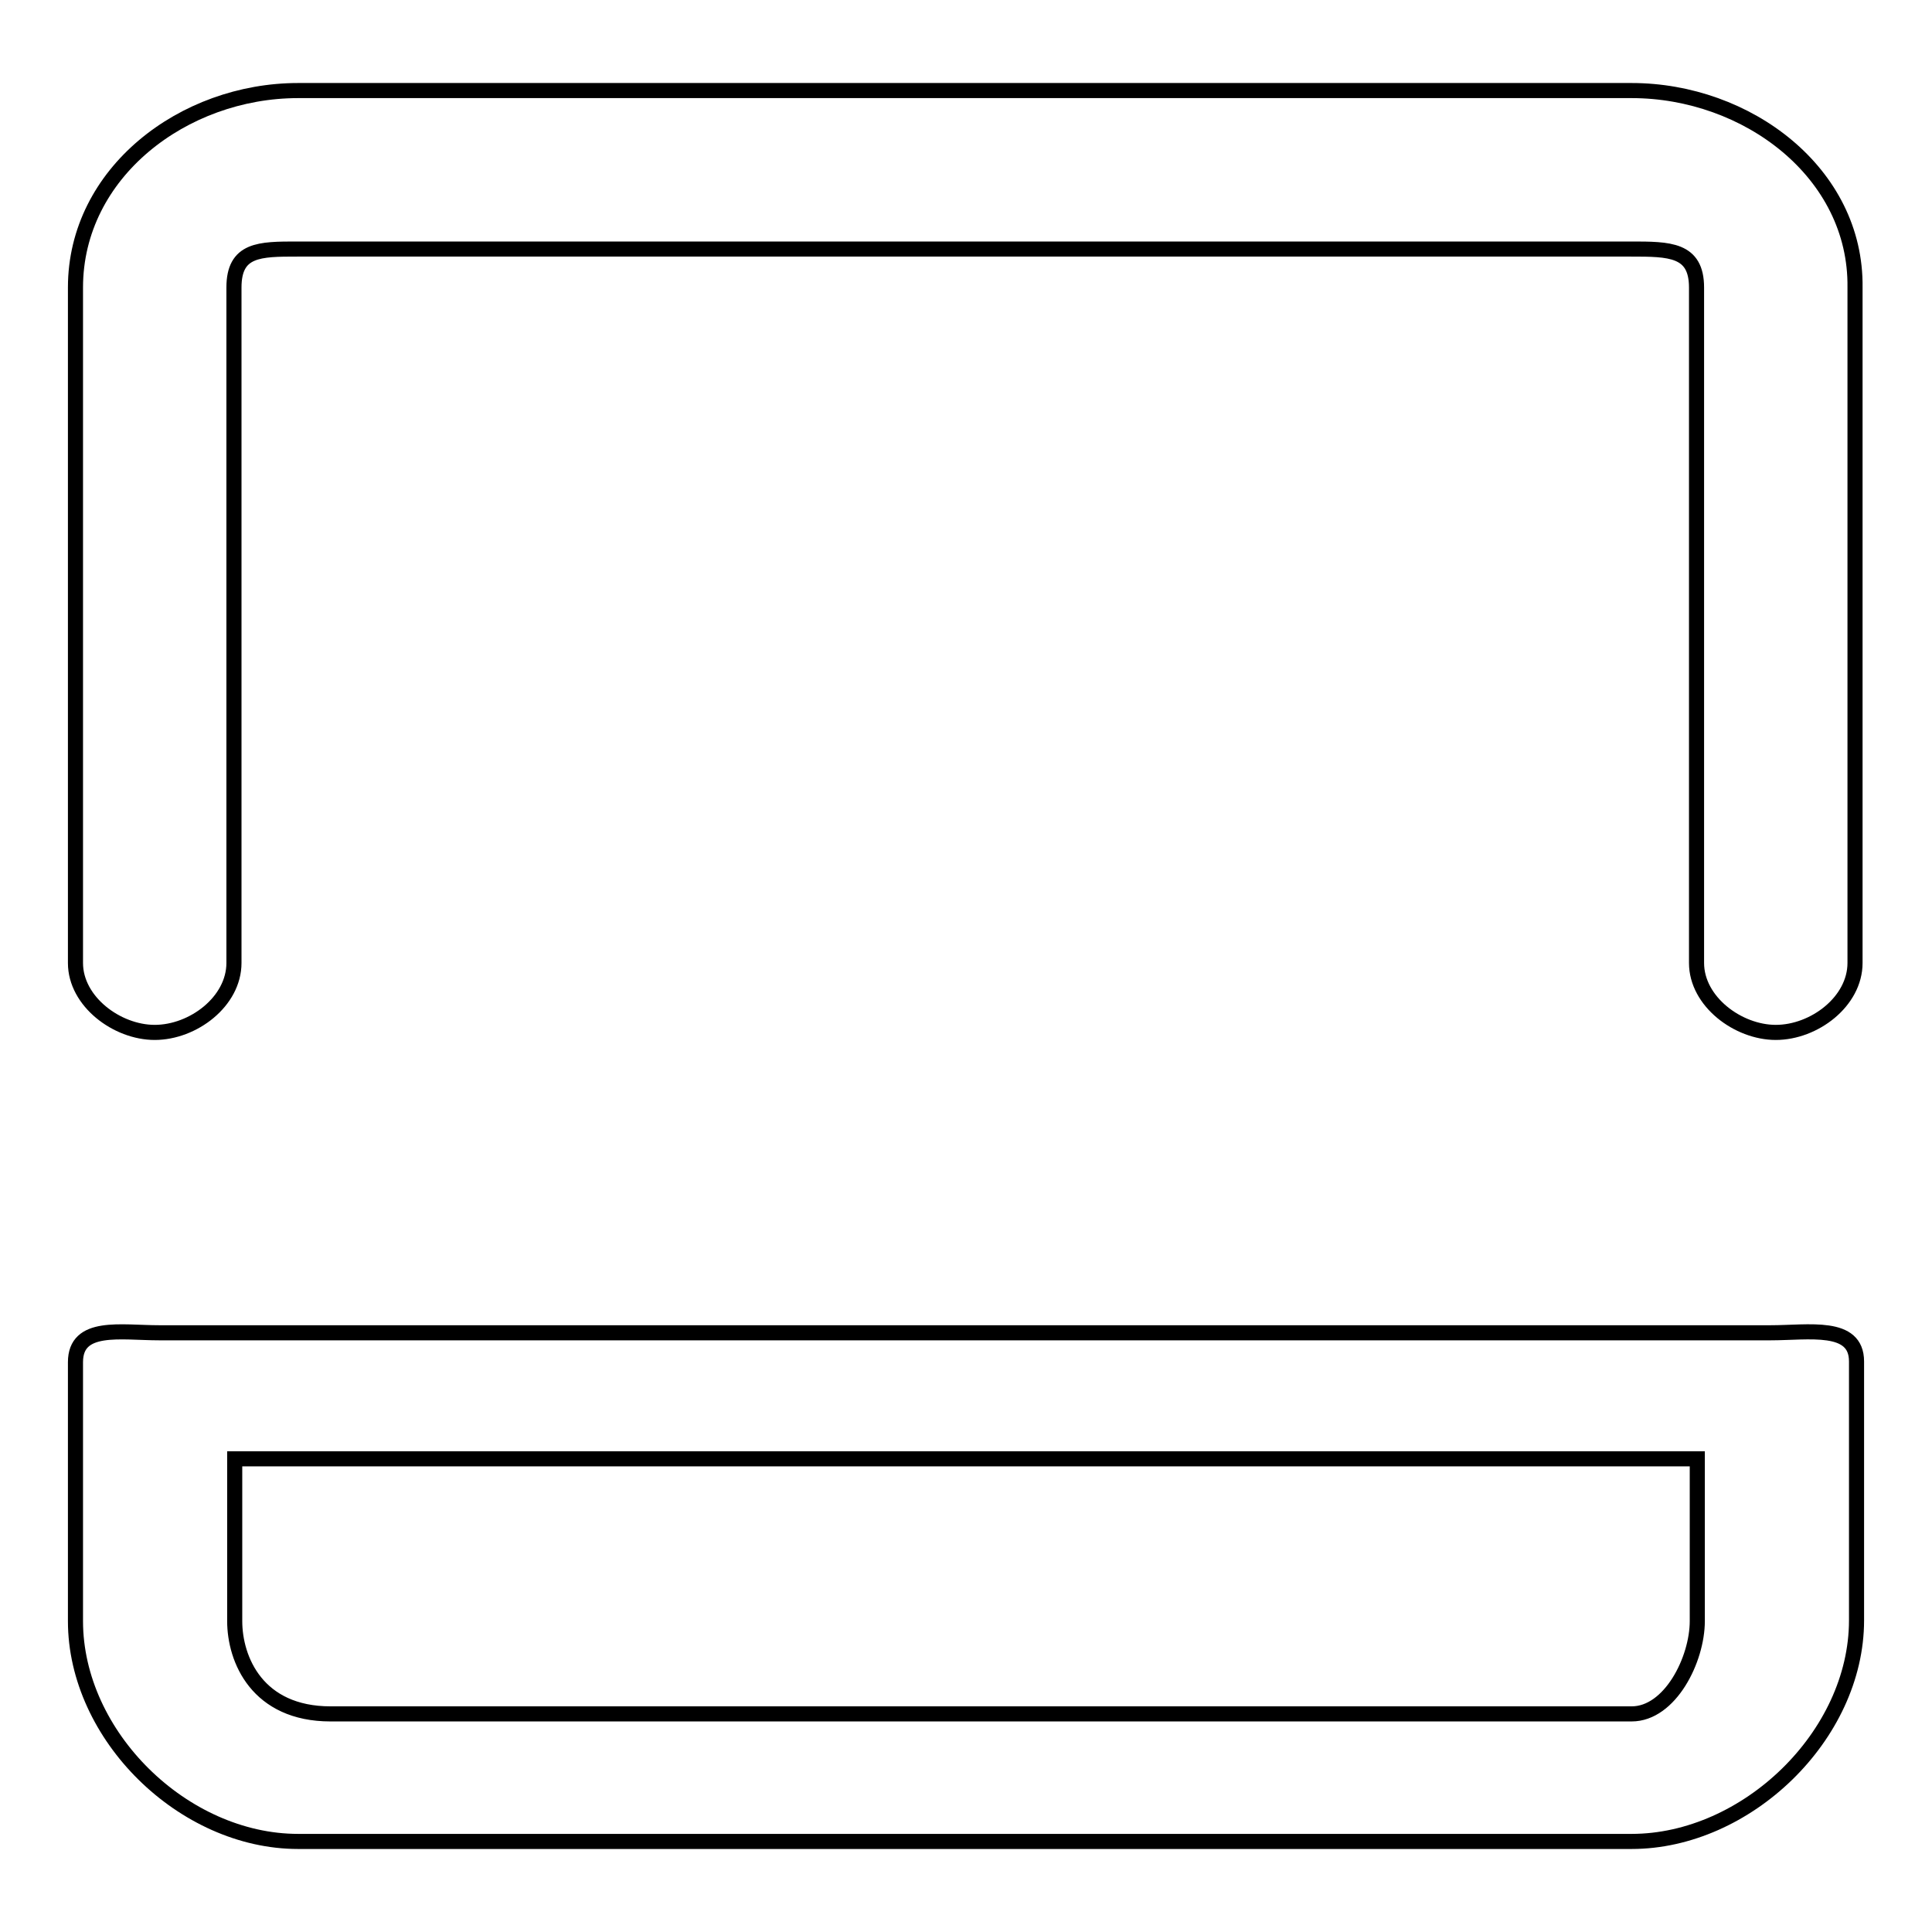 <?xml version="1.0" encoding="utf-8"?>
<!-- Svg Vector Icons : http://www.onlinewebfonts.com/icon -->
<!DOCTYPE svg PUBLIC "-//W3C//DTD SVG 1.1//EN" "http://www.w3.org/Graphics/SVG/1.1/DTD/svg11.dtd">
<svg version="1.1" xmlns="http://www.w3.org/2000/svg" xmlns:xlink="http://www.w3.org/1999/xlink" x="0px" y="0px" viewBox="0 0 256 256" enable-background="new 0 0 256 256" xml:space="preserve">
<g> <path stroke-width="2" fill-opacity="0" stroke="#000000"  d="M216.2,12H39.5C24.3,12,10,22.9,10,38.1v89.5c0,5.1,5.5,9.2,10.5,9.2c5.1,0,10.5-4.1,10.5-9.2V38.1 c0-5.1,3.4-5.1,8.4-5.1h176.7c5.1,0,8.7,0,8.7,5.1v89.5c0,5.1,5.5,9.2,10.5,9.2c5.1,0,10.5-4.1,10.5-9.2V38.1 C246,22.9,231.5,12,216.2,12z M234.6,176.6H21.1c-5.1,0-11.1-1.2-11.1,3.9v34.3C10,230,24.3,244,39.5,244h176.7 c15.2,0,29.8-14,29.8-29.3v-34.3C246,175.4,239.7,176.6,234.6,176.6L234.6,176.6z M224.9,214.8c0,5.1-3.6,12.3-8.7,12.3H43.8 c-9.7,0-12.7-7.2-12.7-12.3v-21.5h193.8V214.8z"/></g>
</svg>